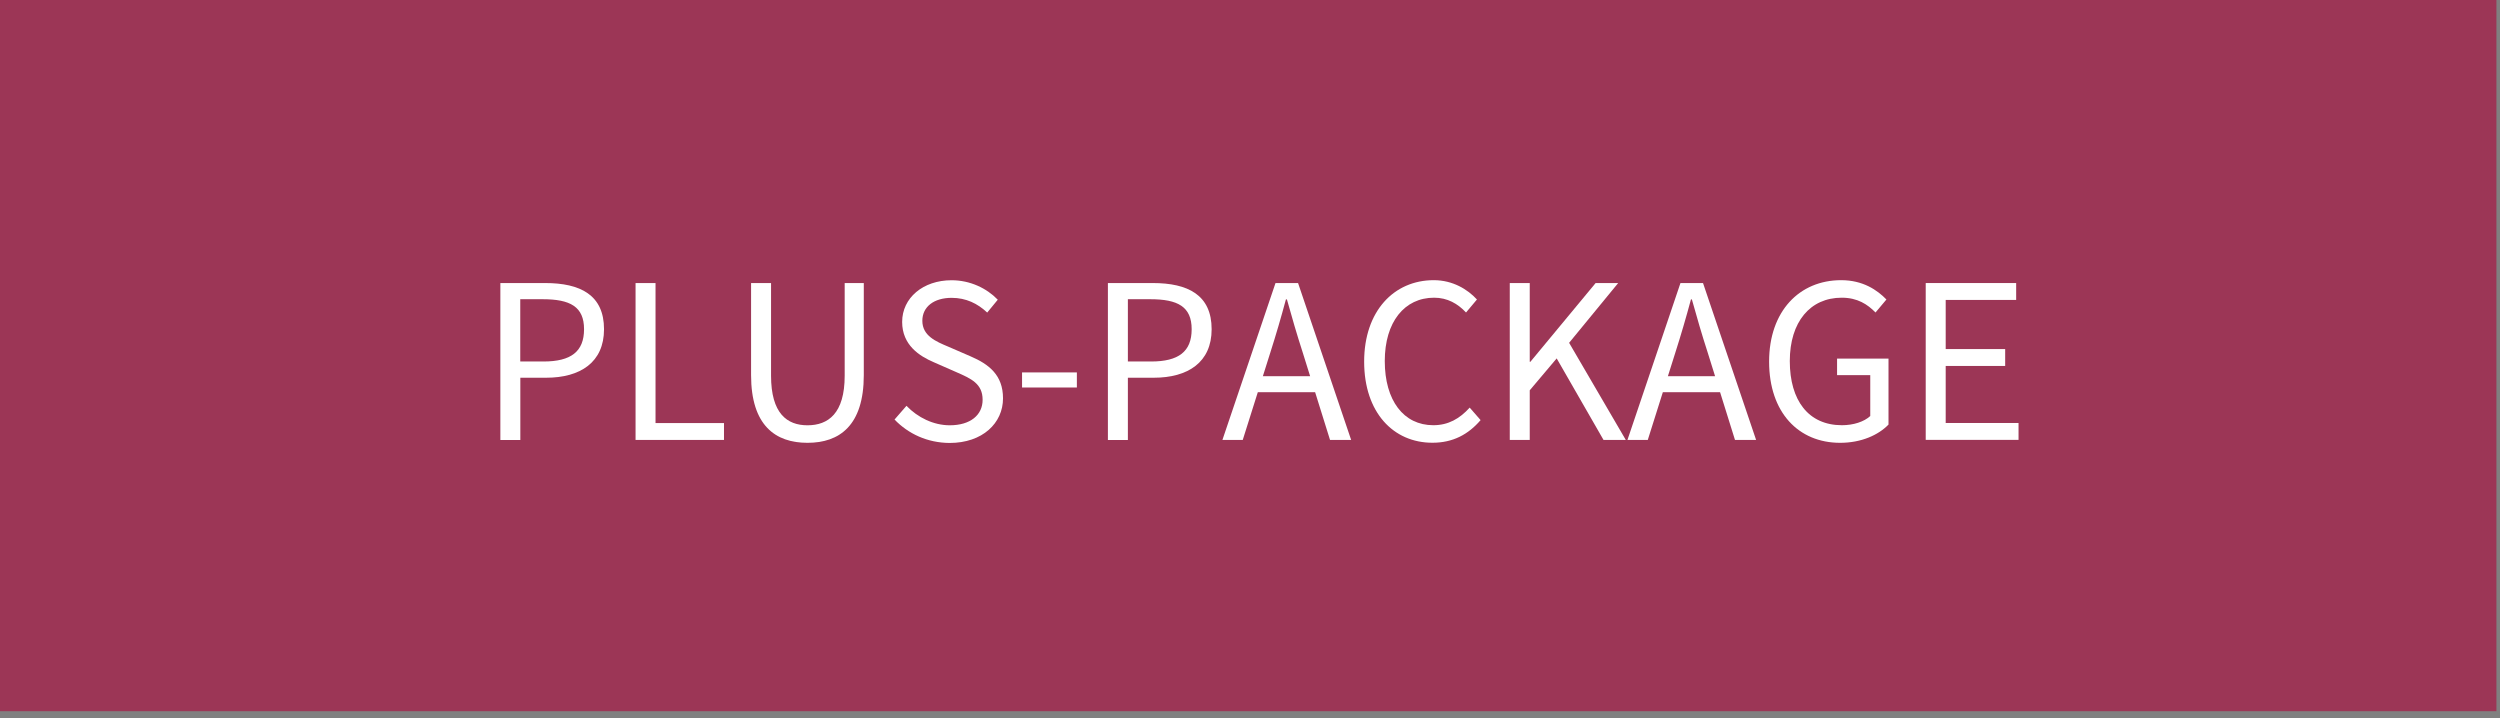 <?xml version="1.0" encoding="utf-8"?>
<!-- Generator: Adobe Illustrator 24.0.3, SVG Export Plug-In . SVG Version: 6.00 Build 0)  -->
<svg version="1.1" id="Ebene_1" xmlns="http://www.w3.org/2000/svg" xmlns:xlink="http://www.w3.org/1999/xlink" x="0px" y="0px"
	 width="348px" height="100px" viewBox="0 0 348 100" style="enable-background:new 0 0 348 100;" xml:space="preserve">
<rect x="0" y="0" width="348" height="100" fill="#808080" stroke="none"/>
<style type="text/css">
	.st0{opacity:0.8;fill:#A2244B;}
	.st1{fill:#FFFFFF;}
</style>
<rect x="-0.5" y="-1" class="st0" width="348" height="100"/>
<g>
	<g>
		<path class="st1" d="M69.64,39.4h6.24c4.89,0,8.2,1.65,8.2,6.43c0,4.6-3.29,6.75-8.06,6.75h-3.59v8.67h-2.78V39.4H69.64z
			 M75.66,50.32c3.82,0,5.64-1.38,5.64-4.49c0-3.15-1.94-4.18-5.77-4.18h-3.11v8.67H75.66z"/>
		<path class="st1" d="M88.47,39.4h2.78v19.49h9.53v2.35H88.47V39.4z"/>
		<path class="st1" d="M104.55,52.22V39.4h2.78v12.9c0,5.25,2.22,6.9,5.07,6.9c2.89,0,5.18-1.65,5.18-6.9V39.4h2.66v12.82
			c0,7.01-3.38,9.42-7.84,9.42S104.55,59.23,104.55,52.22z"/>
		<path class="st1" d="M124.52,58.4l1.66-1.91c1.57,1.63,3.76,2.71,6.03,2.71c2.87,0,4.57-1.43,4.57-3.55
			c0-2.23-1.58-2.94-3.64-3.84L130,50.43c-2.04-0.87-4.42-2.41-4.42-5.62c0-3.34,2.91-5.8,6.88-5.8c2.59,0,4.9,1.12,6.43,2.71
			l-1.47,1.79c-1.34-1.26-2.94-2.05-4.96-2.05c-2.45,0-4.07,1.24-4.07,3.19c0,2.1,1.9,2.89,3.62,3.61l3.11,1.35
			c2.53,1.09,4.5,2.59,4.5,5.84c0,3.45-2.85,6.21-7.44,6.21C129.1,61.64,126.43,60.39,124.52,58.4z"/>
		<path class="st1" d="M142.27,51.84h7.63v2.1h-7.63V51.84z"/>
		<path class="st1" d="M154.22,39.4h6.24c4.89,0,8.2,1.65,8.2,6.43c0,4.6-3.29,6.75-8.06,6.75H157v8.67h-2.78V39.4z M160.24,50.32
			c3.82,0,5.64-1.38,5.64-4.49c0-3.15-1.94-4.18-5.77-4.18H157v8.67H160.24z"/>
		<path class="st1" d="M177.55,39.4h3.14l7.39,21.84h-2.94l-3.81-12.2c-0.79-2.44-1.49-4.84-2.19-7.36H179
			c-0.68,2.53-1.38,4.92-2.16,7.36l-3.85,12.2h-2.83L177.55,39.4z M174.04,52.37h10.06v2.22h-10.06V52.37z"/>
		<path class="st1" d="M189.89,50.34c0-7.04,4.15-11.34,9.69-11.34c2.65,0,4.73,1.29,6.01,2.69l-1.52,1.81
			c-1.15-1.23-2.59-2.06-4.44-2.06c-4.13,0-6.87,3.38-6.87,8.82c0,5.49,2.62,8.93,6.76,8.93c2.08,0,3.67-0.91,5.06-2.45l1.52,1.74
			c-1.72,2-3.86,3.15-6.7,3.15C193.97,61.64,189.89,57.43,189.89,50.34z"/>
		<path class="st1" d="M210.16,39.4h2.78v10.96h0.09l9.08-10.96h3.14l-6.83,8.32l7.89,13.52h-3.1l-6.52-11.35l-3.75,4.44v6.91h-2.78
			L210.16,39.4L210.16,39.4z"/>
		<path class="st1" d="M233.92,39.4h3.14l7.39,21.84h-2.94l-3.81-12.2c-0.79-2.44-1.49-4.84-2.19-7.36h-0.13
			c-0.68,2.53-1.38,4.92-2.16,7.36l-3.85,12.2h-2.83L233.92,39.4z M230.41,52.37h10.06v2.22h-10.06V52.37z"/>
		<path class="st1" d="M246.26,50.34c0-7.04,4.23-11.34,10.03-11.34c3.03,0,5.02,1.37,6.3,2.69l-1.52,1.81
			c-1.11-1.14-2.51-2.06-4.7-2.06c-4.4,0-7.23,3.38-7.23,8.82c0,5.49,2.6,8.93,7.26,8.93c1.57,0,3.07-0.47,3.94-1.28v-5.69h-4.62
			v-2.3h7.16v9.18c-1.41,1.46-3.8,2.54-6.73,2.54C250.36,61.64,246.26,57.43,246.26,50.34z"/>
		<path class="st1" d="M268.06,39.4h12.59v2.35h-9.81v6.84h8.28v2.35h-8.28v7.94h10.14v2.35h-12.92V39.4z"/>
	</g>
</g>
</svg>
